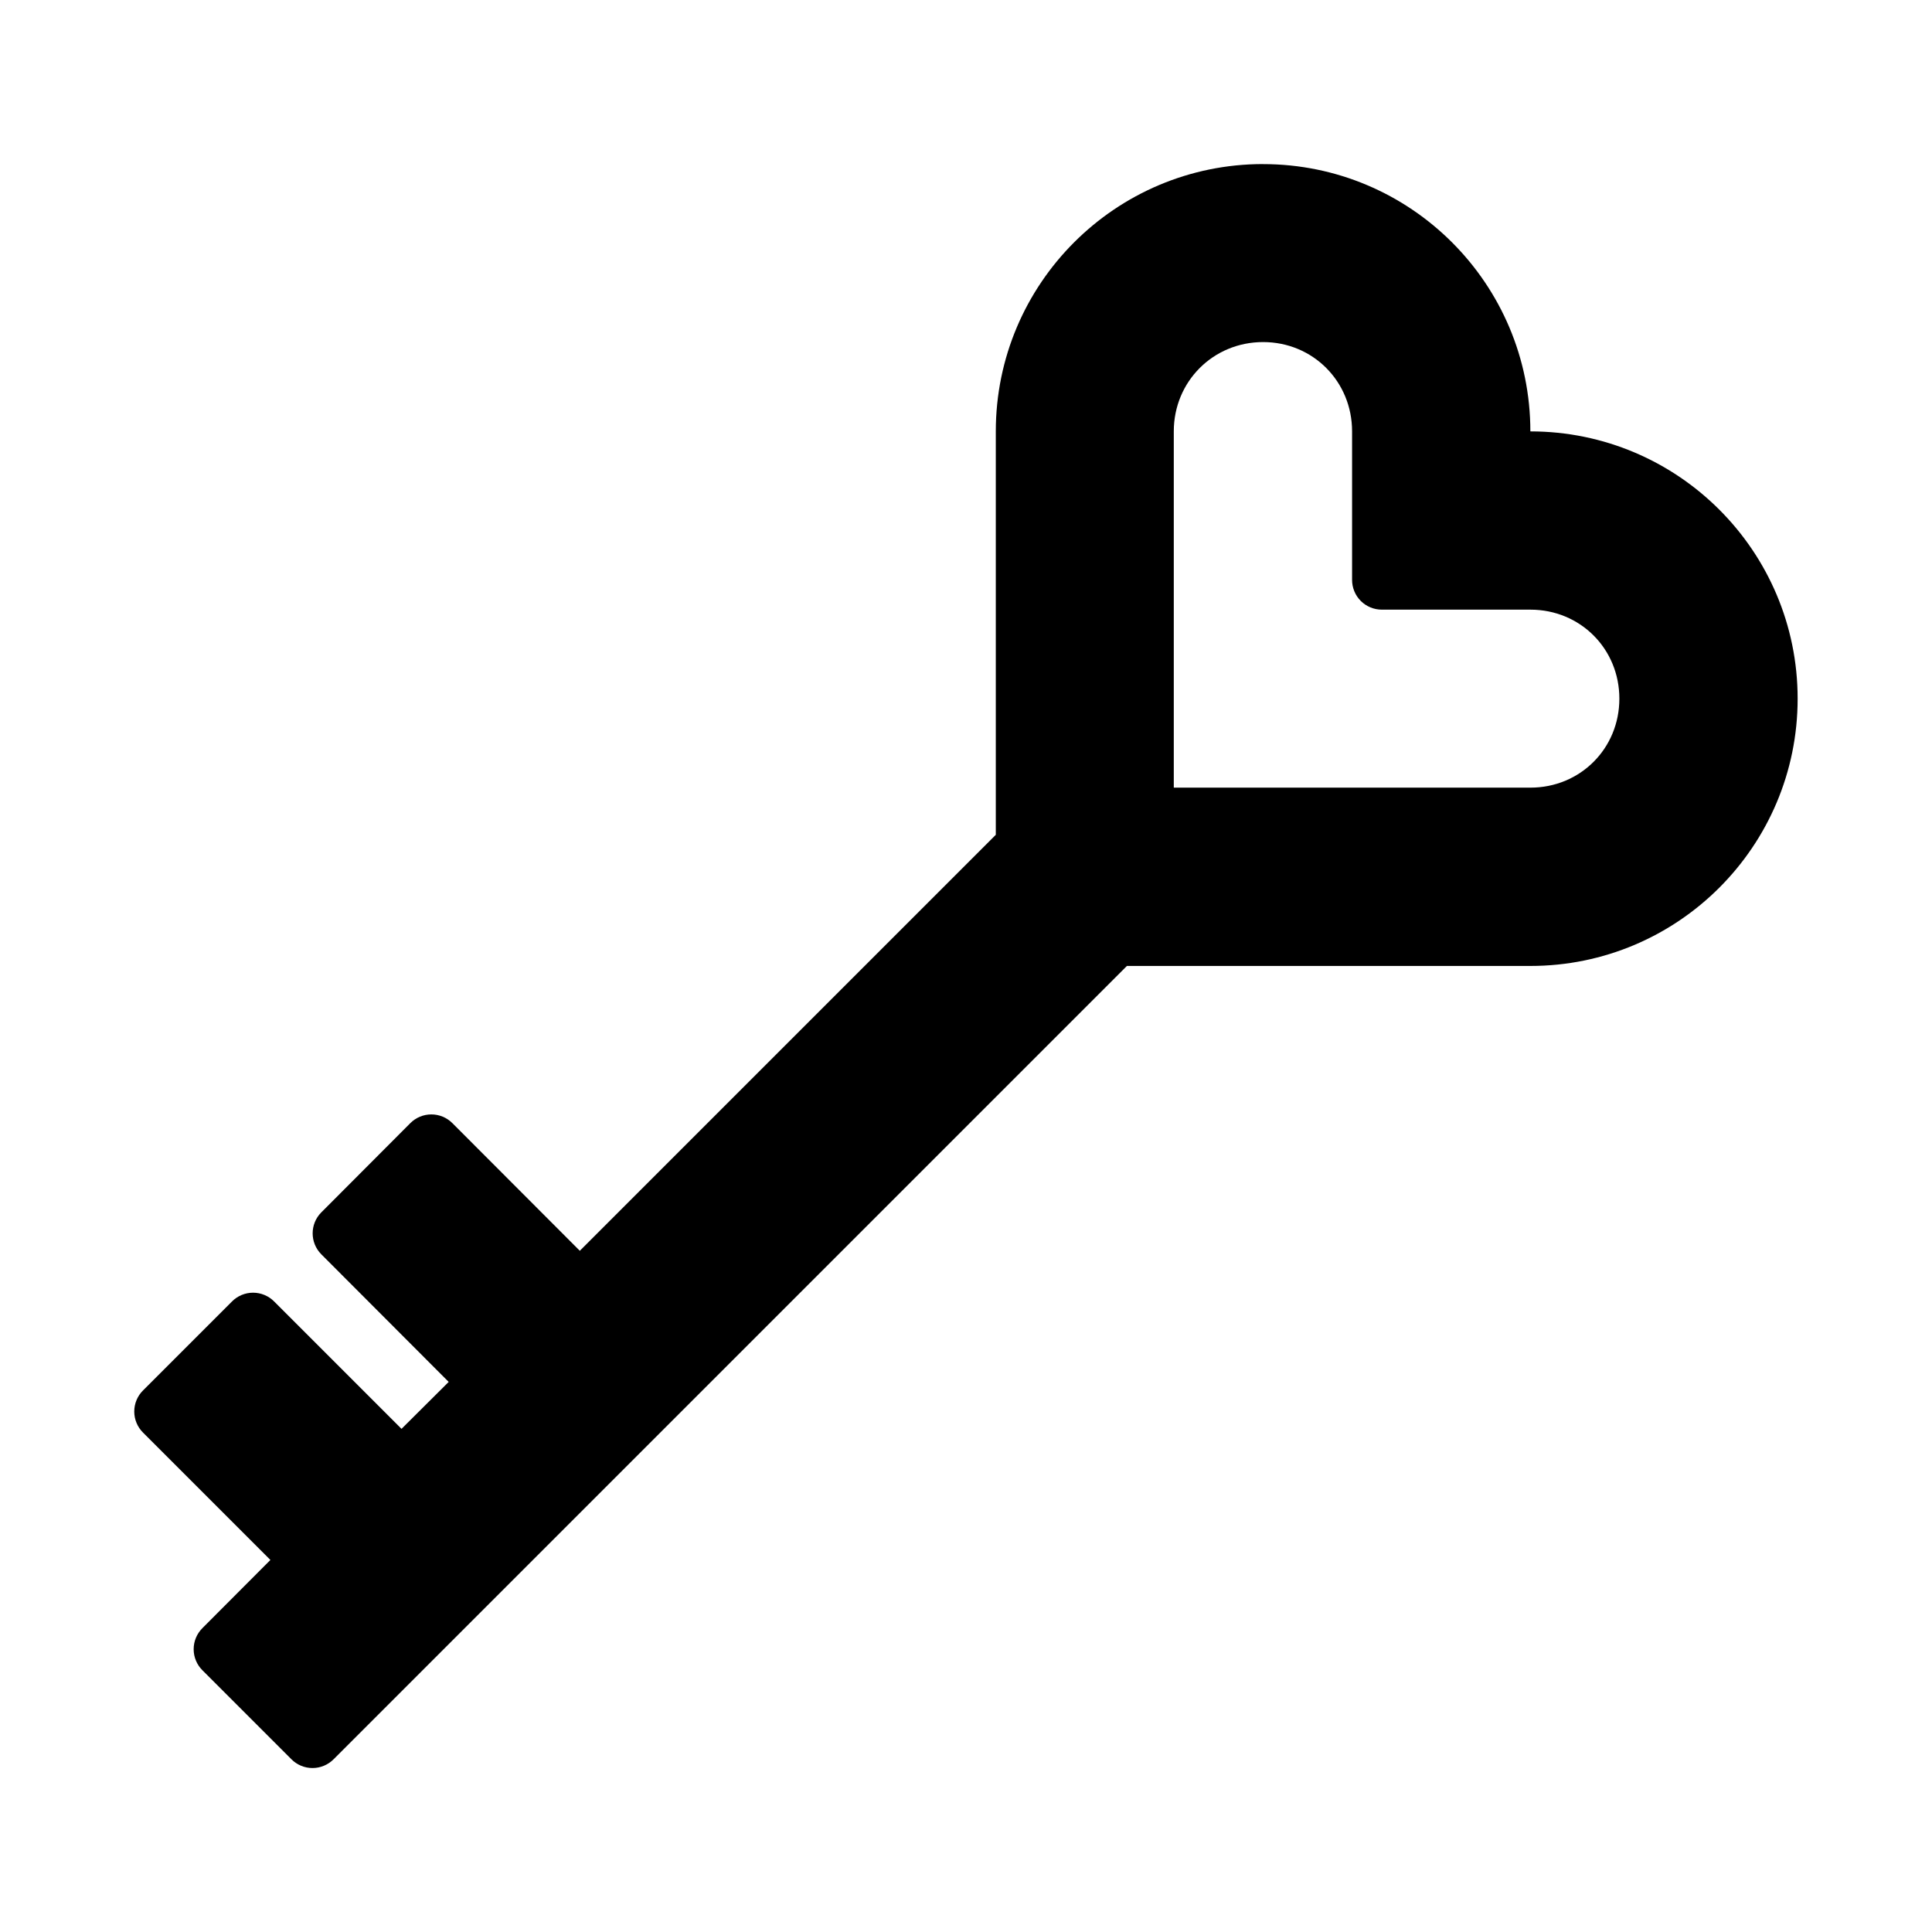 <?xml version="1.0" encoding="UTF-8"?>
<!-- Uploaded to: ICON Repo, www.svgrepo.com, Generator: ICON Repo Mixer Tools -->
<svg fill="#000000" width="800px" height="800px" version="1.1" viewBox="144 144 512 512" xmlns="http://www.w3.org/2000/svg">
 <path d="m478.73 187.48c-39.113 0-70.832 31.719-70.832 70.832v106.92l-110.24 110.24-33.766-33.824v0.004c-1.477-1.488-3.484-2.32-5.578-2.32-2.098 0-4.106 0.832-5.582 2.32l-23.586 23.648v-0.004c-3.051 3.07-3.051 8.031 0 11.102l33.762 33.824-12.5 12.438-33.766-33.766 0.004 0.004c-1.477-1.484-3.484-2.32-5.582-2.32-2.094 0-4.102 0.836-5.578 2.32l-23.586 23.586c-1.484 1.477-2.32 3.484-2.32 5.582 0 2.094 0.836 4.102 2.32 5.578l33.762 33.762-18.02 18.066v0.004c-1.484 1.477-2.32 3.484-2.32 5.578 0 2.098 0.836 4.106 2.32 5.582l23.602 23.602c1.477 1.48 3.481 2.312 5.574 2.312 2.09 0 4.094-0.832 5.574-2.312l210.25-210.25h106.92c39.113 0 70.832-31.719 70.832-70.832 0-39.113-31.719-70.832-70.832-70.832 0-39.113-31.719-70.832-70.832-70.832zm0 47.172c13.219 0 23.586 10.441 23.586 23.664v39.344c-0.008 2.098 0.824 4.113 2.305 5.598 1.484 1.48 3.5 2.312 5.598 2.305h39.344c13.219 0 23.586 10.367 23.586 23.586s-10.367 23.586-23.586 23.586h-94.496v-94.418c0-13.219 10.441-23.664 23.664-23.664z"/>
</svg>